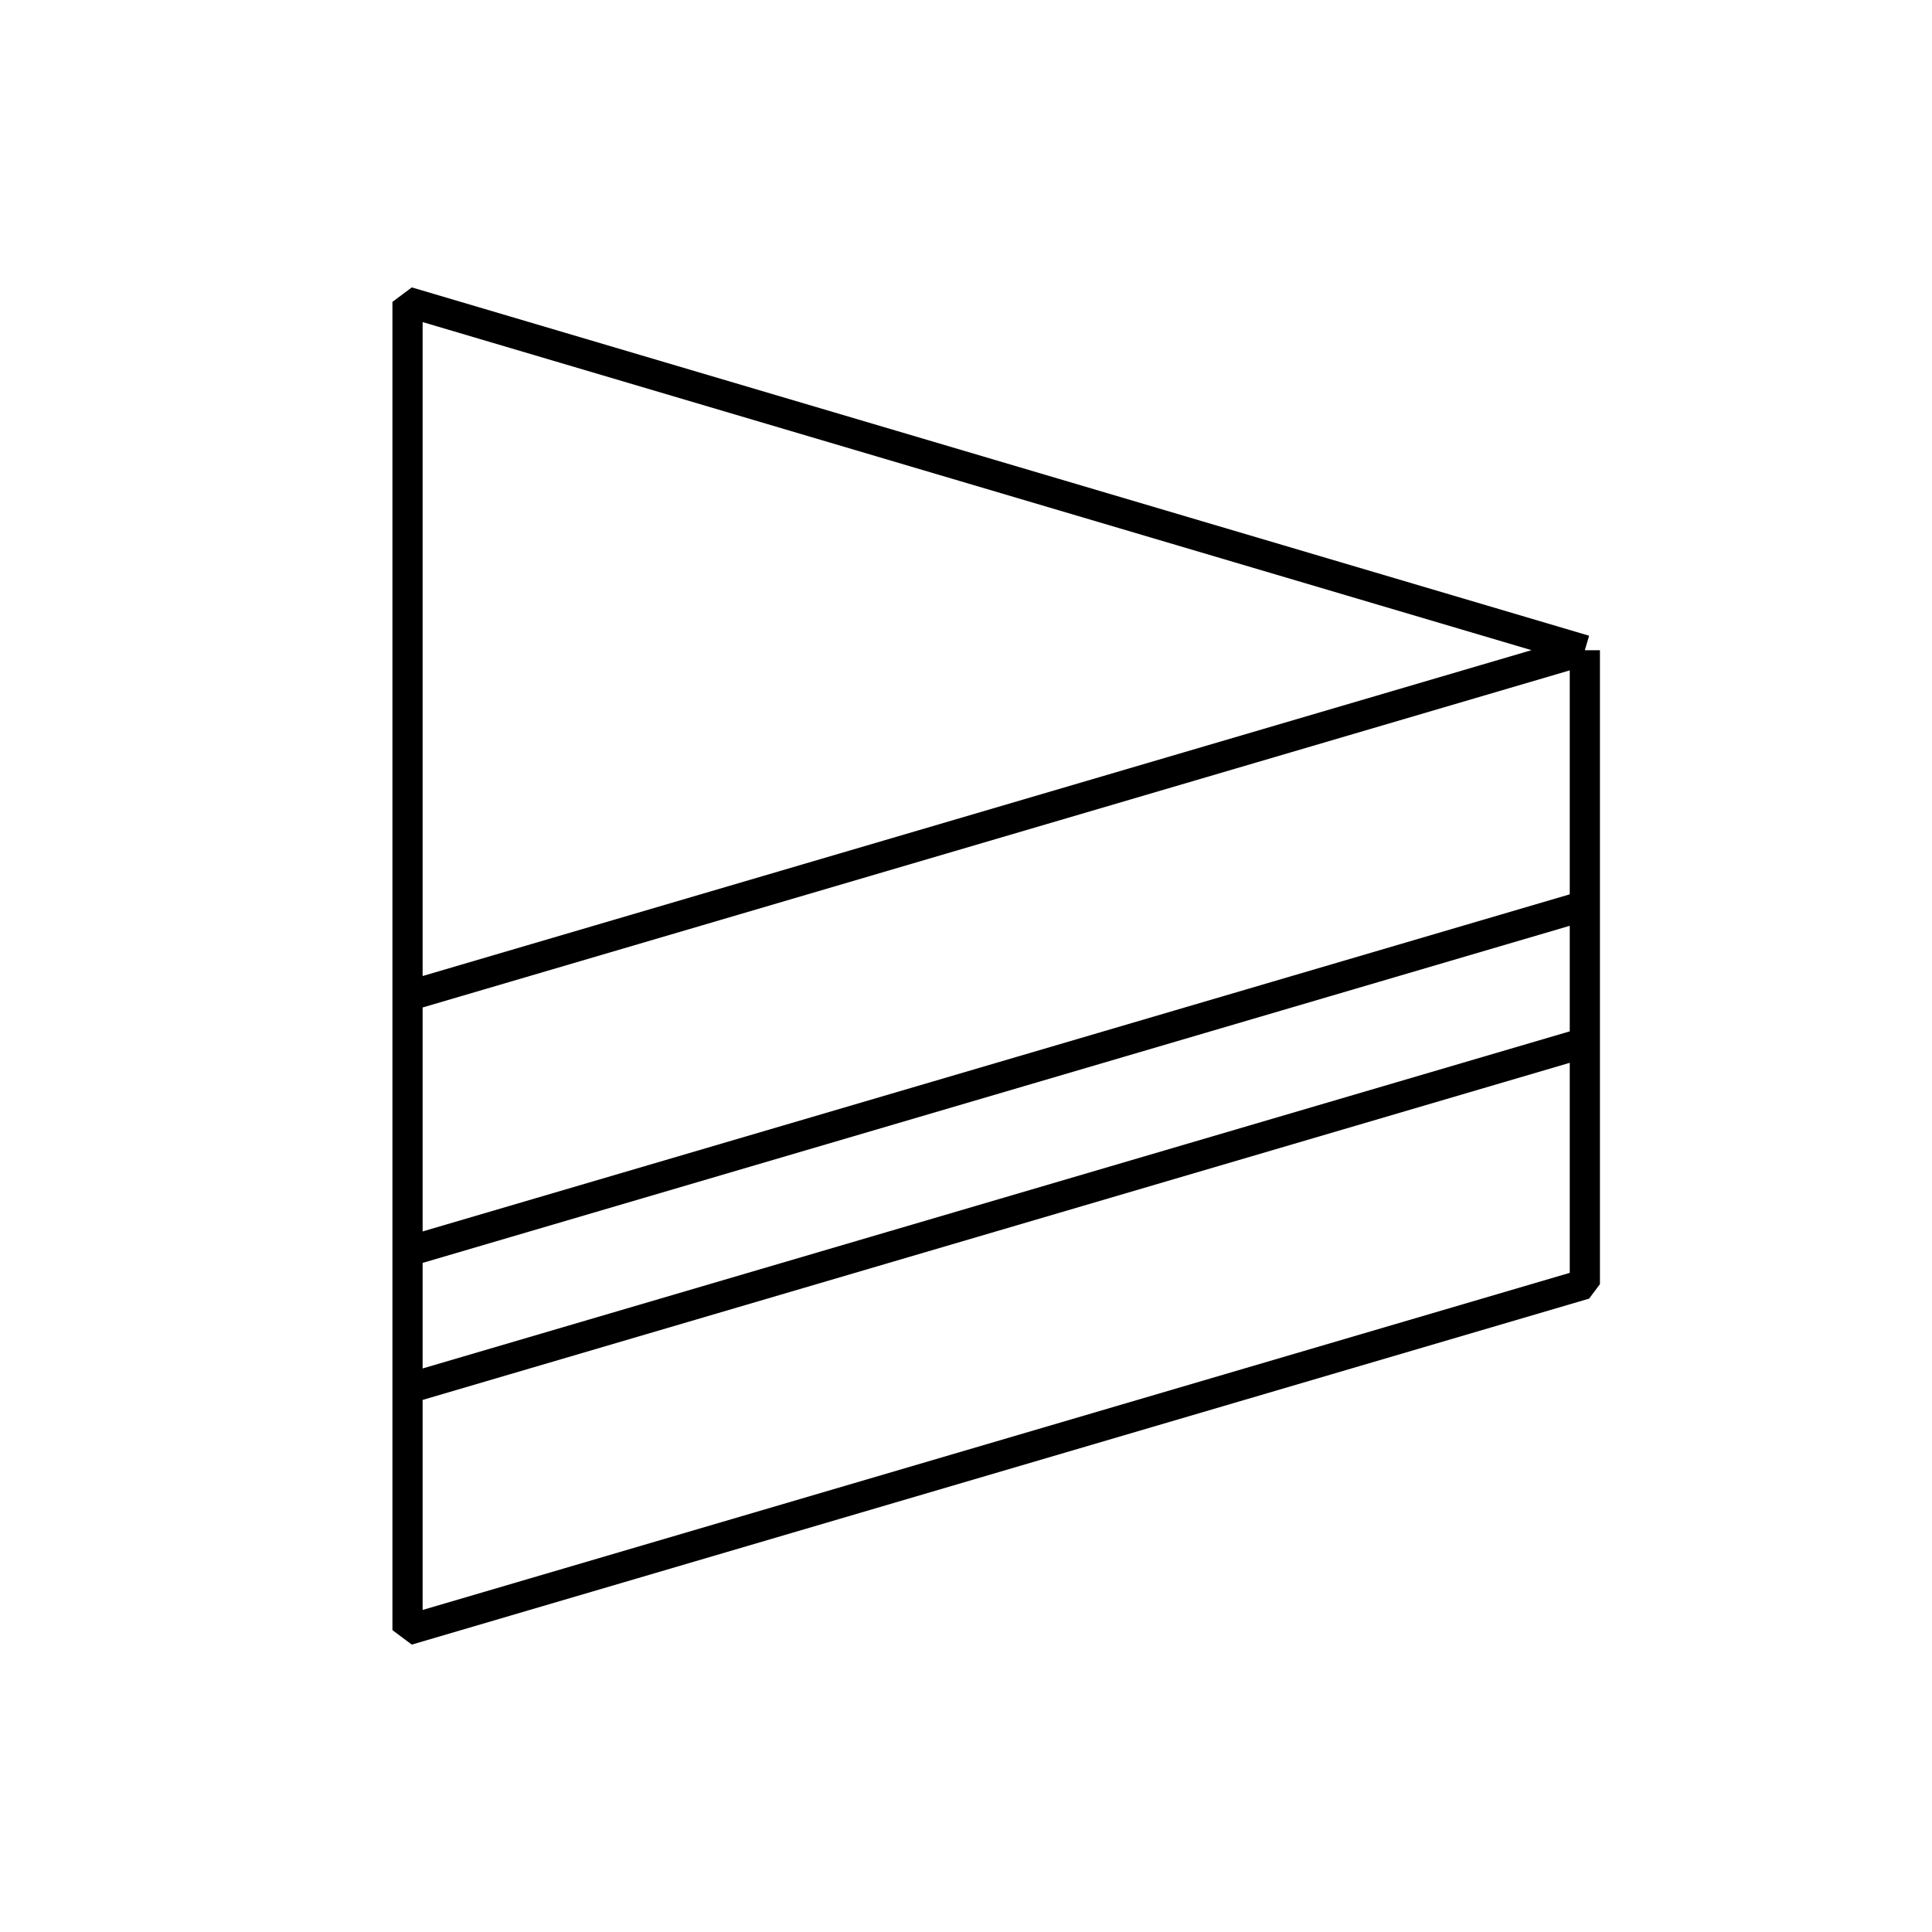 <svg width="64" height="64" viewBox="0 0 64 64" fill="none" xmlns="http://www.w3.org/2000/svg">
<path d="M52.5 21.539L13.5 10L13.5 33M52.5 21.539L13.5 33M52.5 21.539V42.539L13.5 54L13.5 33M52.5 34.539L13.5 46M52.5 30L13.5 41.461" stroke="black" stroke-linejoin="bevel"/>
</svg>

